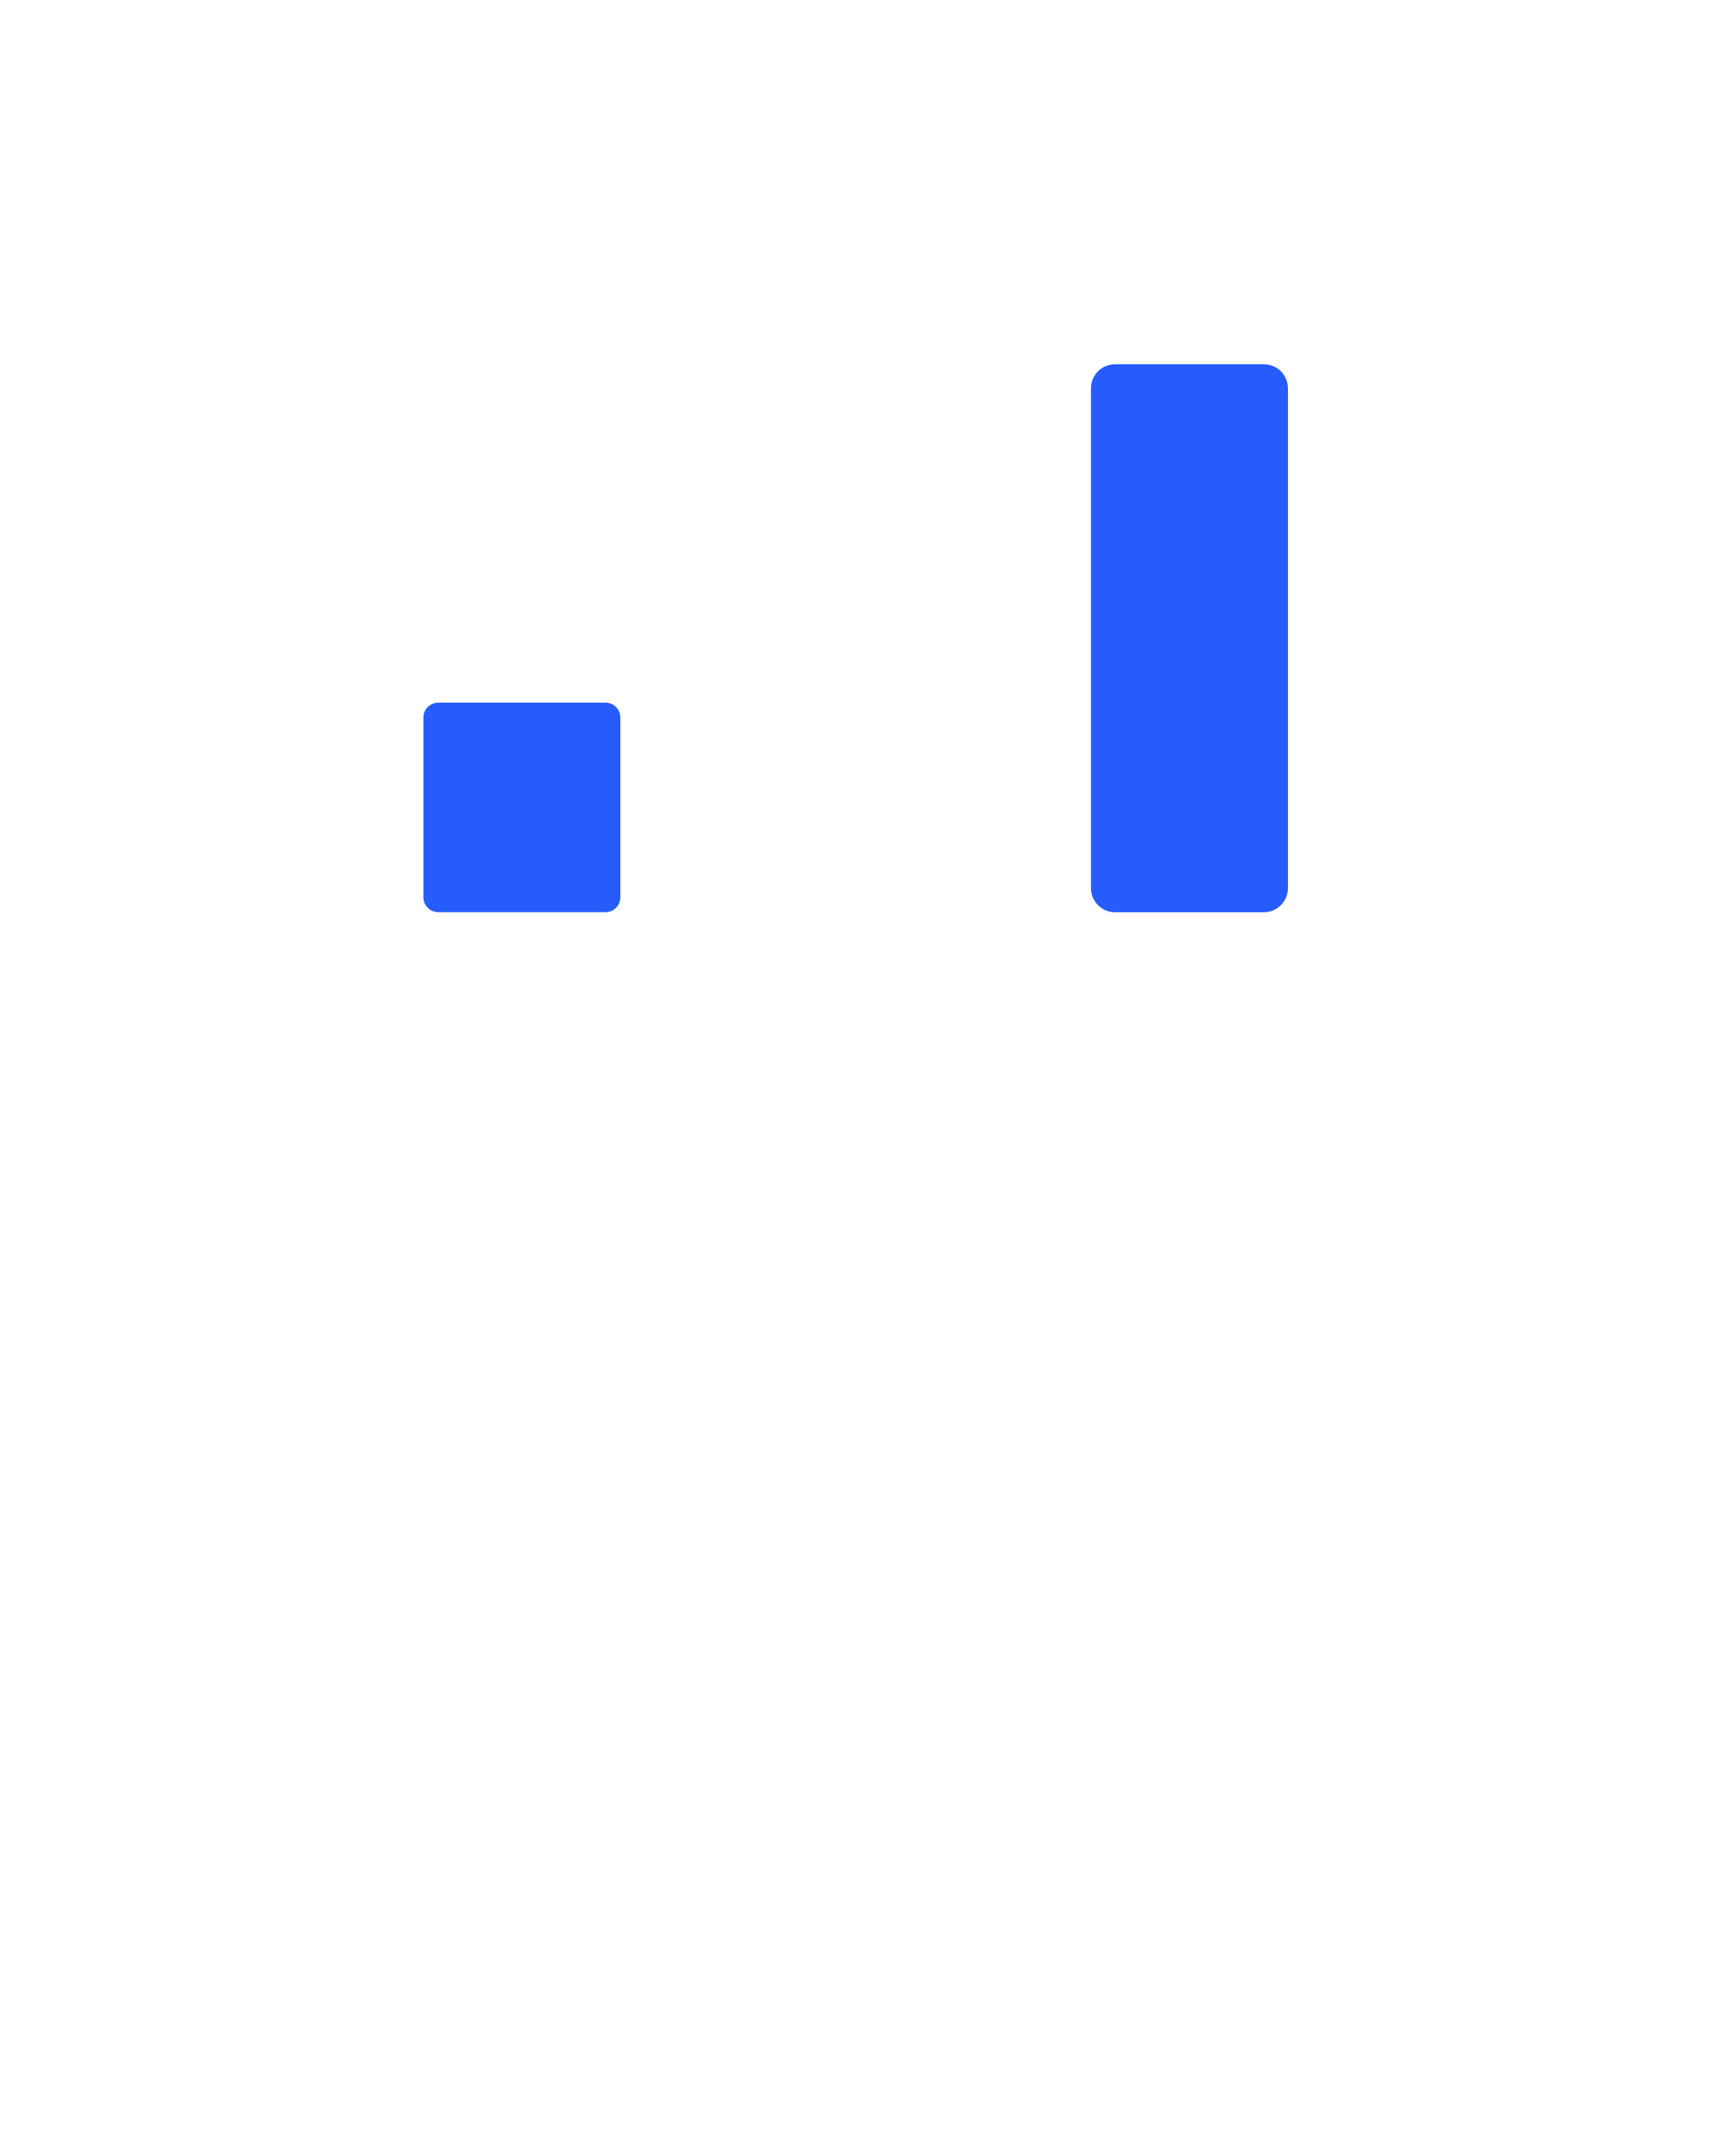 <svg width="41" height="51" viewBox="0 0 41 51" fill="none" xmlns="http://www.w3.org/2000/svg">
  <path d="M36.611 1H4.19C2.428 1 1 2.428 1 4.19V46.558C1 48.32 2.428 49.748 4.19 49.748H36.611C38.373 49.748 39.801 48.32 39.801 46.558V4.19C39.801 2.428 38.373 1 36.611 1Z" class="hoverimg" stroke-width="2" stroke-miterlimit="10"></path>
  <path d="M22.269 13.098H18.531C18.277 13.098 18.07 13.304 18.07 13.559V21.12C18.07 21.374 18.277 21.581 18.531 21.581H22.269C22.523 21.581 22.73 21.374 22.73 21.12V13.559C22.73 13.304 22.523 13.098 22.269 13.098Z" class="hoverimg" stroke-width="2" stroke-miterlimit="10"></path>
  <path d="M29.9 8.617H26.381C26.066 8.617 25.811 8.872 25.811 9.187V21.01C25.811 21.325 26.066 21.581 26.381 21.581H29.9C30.215 21.581 30.47 21.325 30.47 21.01V9.187C30.47 8.872 30.215 8.617 29.9 8.617Z" fill="#255CFB" class="hoverimg" stroke-width="2" stroke-miterlimit="10"></path>
  <path d="M14.324 16.622H10.37C10.175 16.622 10.017 16.78 10.017 16.975V21.227C10.017 21.422 10.175 21.579 10.37 21.579H14.324C14.519 21.579 14.677 21.422 14.677 21.227V16.975C14.677 16.78 14.519 16.622 14.324 16.622Z" fill="#255CFB" class="hoverimg" stroke-width="2" stroke-miterlimit="10"></path>
  <path d="M7.623 21.581H33.177" class="hoverimg" stroke-width="2" stroke-miterlimit="10" stroke-linecap="round"></path>
  <path d="M13.172 26.121H35.276" class="hoverimg" stroke-width="2" stroke-miterlimit="10" stroke-linecap="round"></path>
  <path d="M5.524 29.824H35.276" class="hoverimg" stroke-width="2" stroke-miterlimit="10" stroke-linecap="round"></path>
  <path d="M5.524 40.936H35.276" class="hoverimg" stroke-width="2" stroke-miterlimit="10" stroke-linecap="round"></path>
  <path d="M5.524 44.641H30.854" class="hoverimg" stroke-width="2" stroke-miterlimit="10" stroke-linecap="round"></path>
  <path d="M13.53 33.529H35.276" class="hoverimg" stroke-width="2" stroke-miterlimit="10" stroke-linecap="round"></path>
  <path d="M5.524 33.529H9.885" class="hoverimg" stroke-width="2" stroke-miterlimit="10" stroke-linecap="round"></path>
  <path d="M5.524 37.232H25.896" class="hoverimg" stroke-width="2" stroke-miterlimit="10" stroke-linecap="round"></path>
  <path d="M30.854 37.232H35.276" class="hoverimg" stroke-width="2" stroke-miterlimit="10" stroke-linecap="round"></path>
</svg>